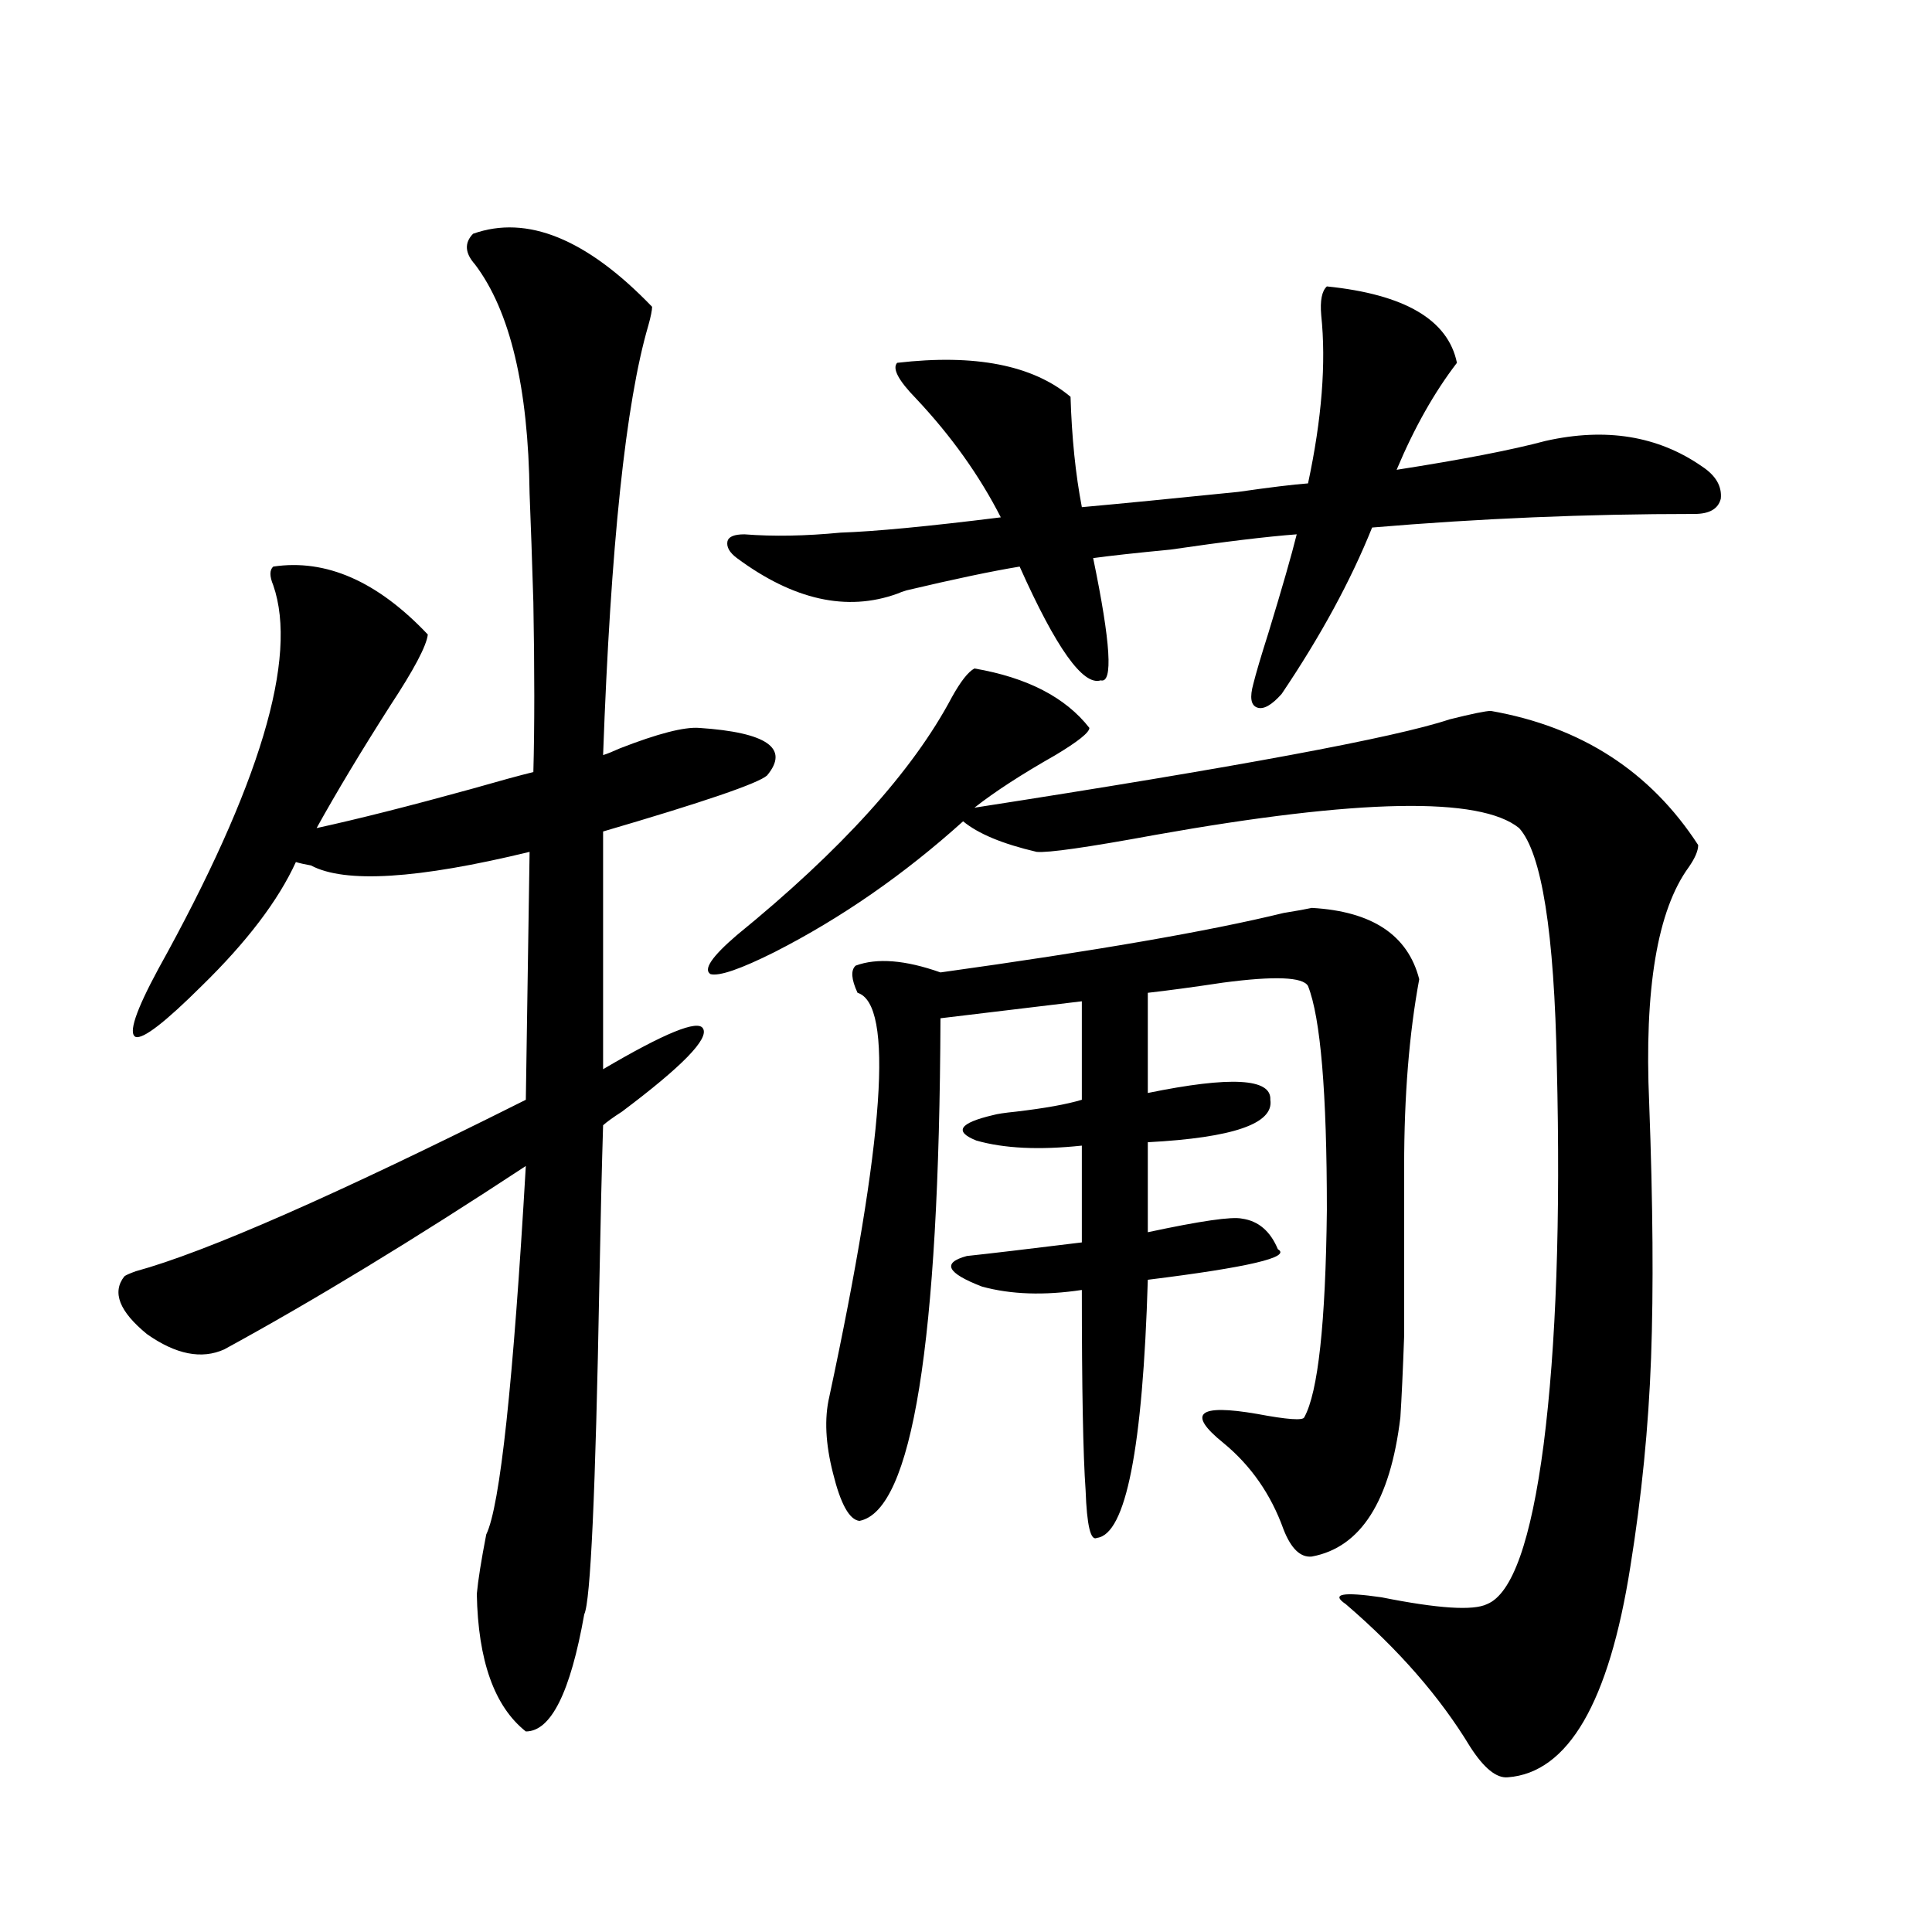 <?xml version="1.0" encoding="utf-8"?>
<!-- Generator: Adobe Illustrator 16.0.0, SVG Export Plug-In . SVG Version: 6.00 Build 0)  -->
<!DOCTYPE svg PUBLIC "-//W3C//DTD SVG 1.1//EN" "http://www.w3.org/Graphics/SVG/1.1/DTD/svg11.dtd">
<svg version="1.1" id="图层_1" xmlns="http://www.w3.org/2000/svg" xmlns:xlink="http://www.w3.org/1999/xlink" x="0px" y="0px"
	 width="1000px" height="1000px" viewBox="0 0 1000 1000" enable-background="new 0 0 1000 1000" xml:space="preserve">
<path d="M244.848,121c27.957-9.956,58.855,2.637,92.681,37.793c0,1.758-0.655,4.985-1.951,9.668
	c-11.707,39.854-19.512,113.97-23.414,222.363c1.951-0.576,4.878-1.758,8.78-3.516c19.512-7.607,33.17-11.123,40.975-10.547
	c35.121,2.349,46.828,10.547,35.121,24.609c-4.558,4.106-32.85,13.774-84.876,29.004v123.047
	c31.859-18.745,49.1-25.776,51.706-21.094c3.247,5.273-10.731,19.639-41.95,43.066c-4.558,2.939-7.805,5.273-9.756,7.031
	c-0.655,21.094-1.311,48.643-1.951,82.617c-1.951,107.227-4.558,164.054-7.805,170.508c-7.164,40.43-17.24,60.645-30.243,60.645
	c-16.265-12.895-24.725-36.625-25.365-71.191c0.641-7.031,2.271-17.275,4.878-30.762c7.149-14.639,13.979-78.223,20.487-190.723
	c-57.895,38.096-109.921,69.736-156.093,94.922c-11.707,5.273-25.045,2.637-39.999-7.91c-14.314-11.714-18.216-21.67-11.707-29.883
	c0.64-0.576,2.591-1.455,5.854-2.637c36.417-9.956,103.732-39.551,201.946-88.77l1.951-128.32
	c-57.895,14.063-95.607,16.411-113.167,7.031c-3.262-0.576-5.854-1.167-7.805-1.758c-9.116,19.927-25.365,41.309-48.779,64.16
	c-18.872,18.76-30.243,27.549-34.146,26.367c-3.902-1.758,0-13.472,11.707-35.156c52.682-94.922,72.513-161.128,59.511-198.633
	c-1.951-4.683-1.951-7.91,0-9.668c27.316-4.092,53.977,7.622,79.998,35.156c-0.656,5.864-7.165,18.169-19.512,36.914
	c-14.969,23.442-27.652,44.536-38.048,63.281c21.463-4.683,48.124-11.426,79.998-20.215c14.299-4.092,25.03-7.031,32.194-8.789
	c0.641-23.428,0.641-52.734,0-87.891c-0.655-21.67-1.311-40.43-1.951-56.25c-0.655-55.068-10.091-94.619-28.292-118.652
	C240.61,130.971,240.29,125.697,244.848,121z M504.354,346c27.316,4.697,47.148,14.941,59.511,30.762
	c0,2.349-5.854,7.031-17.561,14.063c-17.561,9.971-31.554,19.048-41.95,27.246c135.927-21.094,217.876-36.323,245.848-45.703
	c11.707-2.925,18.856-4.395,21.463-4.395c46.828,8.213,82.59,31.353,107.314,69.434c0,2.939-1.631,6.743-4.878,11.426
	c-16.265,22.275-23.094,62.993-20.487,122.168c1.951,52.158,2.271,96.104,0.976,131.836c-1.311,35.747-4.878,71.782-10.731,108.105
	c-11.066,70.313-32.194,106.637-63.413,108.984c-5.854,0.577-12.362-4.696-19.512-15.82c-15.609-25.79-37.072-50.399-64.389-73.828
	c-7.805-5.273-1.631-6.44,18.536-3.516c29.268,5.851,47.469,7.031,54.633,3.516c13.003-5.273,22.759-32.808,29.268-82.617
	c6.494-50.977,8.78-116.304,6.829-195.996c-1.311-69.131-7.805-110.151-19.512-123.047c-20.167-16.396-82.925-15.229-188.288,3.516
	c-35.121,6.455-55.608,9.38-61.462,8.789c-17.561-4.092-30.243-9.365-38.048-15.82c-30.578,27.549-63.093,50.098-97.559,67.676
	c-17.561,8.789-28.627,12.607-33.17,11.426c-3.902-2.334,0.641-9.077,13.658-20.215c53.978-43.945,91.05-84.951,111.217-123.047
	C497.189,352.743,501.092,347.758,504.354,346z M799.956,228.227c31.219-7.031,58.2-2.637,80.974,13.184
	c7.149,4.697,10.396,10.259,9.756,16.699c-1.311,5.273-5.854,7.91-13.658,7.91c-55.943,0-111.552,2.349-166.825,7.031
	c-11.066,27.549-26.676,56.25-46.828,86.133c-5.213,5.864-9.436,8.213-12.683,7.031c-3.262-1.167-3.902-5.273-1.951-12.305
	c1.296-5.273,3.902-14.063,7.805-26.367c7.149-23.428,12.027-40.43,14.634-50.977c-15.609,1.182-37.407,3.818-65.364,7.91
	c-18.216,1.758-31.554,3.228-39.999,4.395c9.101,43.945,10.396,65.039,3.902,63.281c-9.115,2.939-23.094-16.699-41.95-58.887
	c-14.313,2.349-33.825,6.455-58.535,12.305c-1.951,0.591-3.582,1.182-4.878,1.758c-26.021,9.38-53.657,3.228-82.925-18.457
	c-3.902-2.925-5.533-5.85-4.878-8.789c0.641-2.334,3.567-3.516,8.78-3.516c14.954,1.182,31.539,0.879,49.755-0.879
	c17.561-0.576,45.197-3.213,82.925-7.91c-11.066-21.67-25.7-42.188-43.901-61.523c-9.115-9.365-12.362-15.518-9.756-18.457
	c40.319-4.683,70.242,1.182,89.754,17.578c0.641,21.094,2.592,40.142,5.854,57.129c19.512-1.758,46.493-4.395,80.974-7.91
	c16.25-2.334,28.292-3.804,36.097-4.395c7.149-33.398,9.421-62.402,6.829-87.012c-0.655-7.607,0.32-12.593,2.927-14.941
	c40.319,4.106,62.758,17.29,67.315,39.551c-11.707,15.244-22.118,33.701-31.219,55.371
	C756.695,237.895,782.396,232.924,799.956,228.227z M678.983,469.926c31.219,1.758,49.755,14.063,55.608,36.914
	c-5.213,28.125-7.805,60.356-7.805,96.68c0,45.127,0,74.419,0,87.891c-0.655,18.169-1.311,32.231-1.951,42.188
	c-5.213,43.369-20.487,67.388-45.853,72.07c-5.854,0.591-10.731-4.092-14.634-14.063c-6.509-18.154-16.92-33.096-31.219-44.824
	c-18.871-15.229-13.018-20.215,17.561-14.941c15.609,2.939,23.734,3.516,24.39,1.758c7.149-12.881,11.052-48.628,11.707-107.227
	c0-60.933-3.262-99.604-9.756-116.016c-2.606-4.683-17.24-5.273-43.901-1.758c-15.609,2.349-28.627,4.106-39.023,5.273v51.855
	c42.926-8.789,64.054-7.607,63.413,3.516c1.951,12.305-19.191,19.639-63.413,21.973v46.582c27.316-5.85,43.566-8.198,48.779-7.031
	c8.445,1.182,14.634,6.455,18.536,15.82c7.149,4.106-15.289,9.38-67.315,15.82c-2.606,87.314-11.387,131.836-26.341,133.594
	c-3.262,1.758-5.213-6.44-5.854-24.609c-1.311-18.154-1.951-52.734-1.951-103.711c-19.512,2.939-36.752,2.349-51.706-1.758
	c-18.216-7.031-20.822-12.305-7.805-15.82c11.052-1.167,30.884-3.516,59.511-7.031v-50.098c-22.118,2.349-40.334,1.47-54.633-2.637
	c-11.707-4.683-8.78-9.077,8.78-13.184c1.951-0.576,5.854-1.167,11.707-1.758c14.954-1.758,26.341-3.804,34.146-6.152v-50.977
	l-73.169,8.789c-0.655,168.174-14.634,254.883-41.95,260.156c-5.213-0.576-9.756-8.789-13.658-24.609
	c-3.902-15.229-4.558-28.413-1.951-39.551c28.612-133.594,33.49-203.315,14.634-209.18c-3.262-7.031-3.582-11.714-0.976-14.063
	c11.052-4.092,25.686-2.925,43.901,3.516c79.998-11.123,139.174-21.382,177.557-30.762
	C671.499,471.396,676.377,470.517,678.983,469.926z"/>
</svg>
